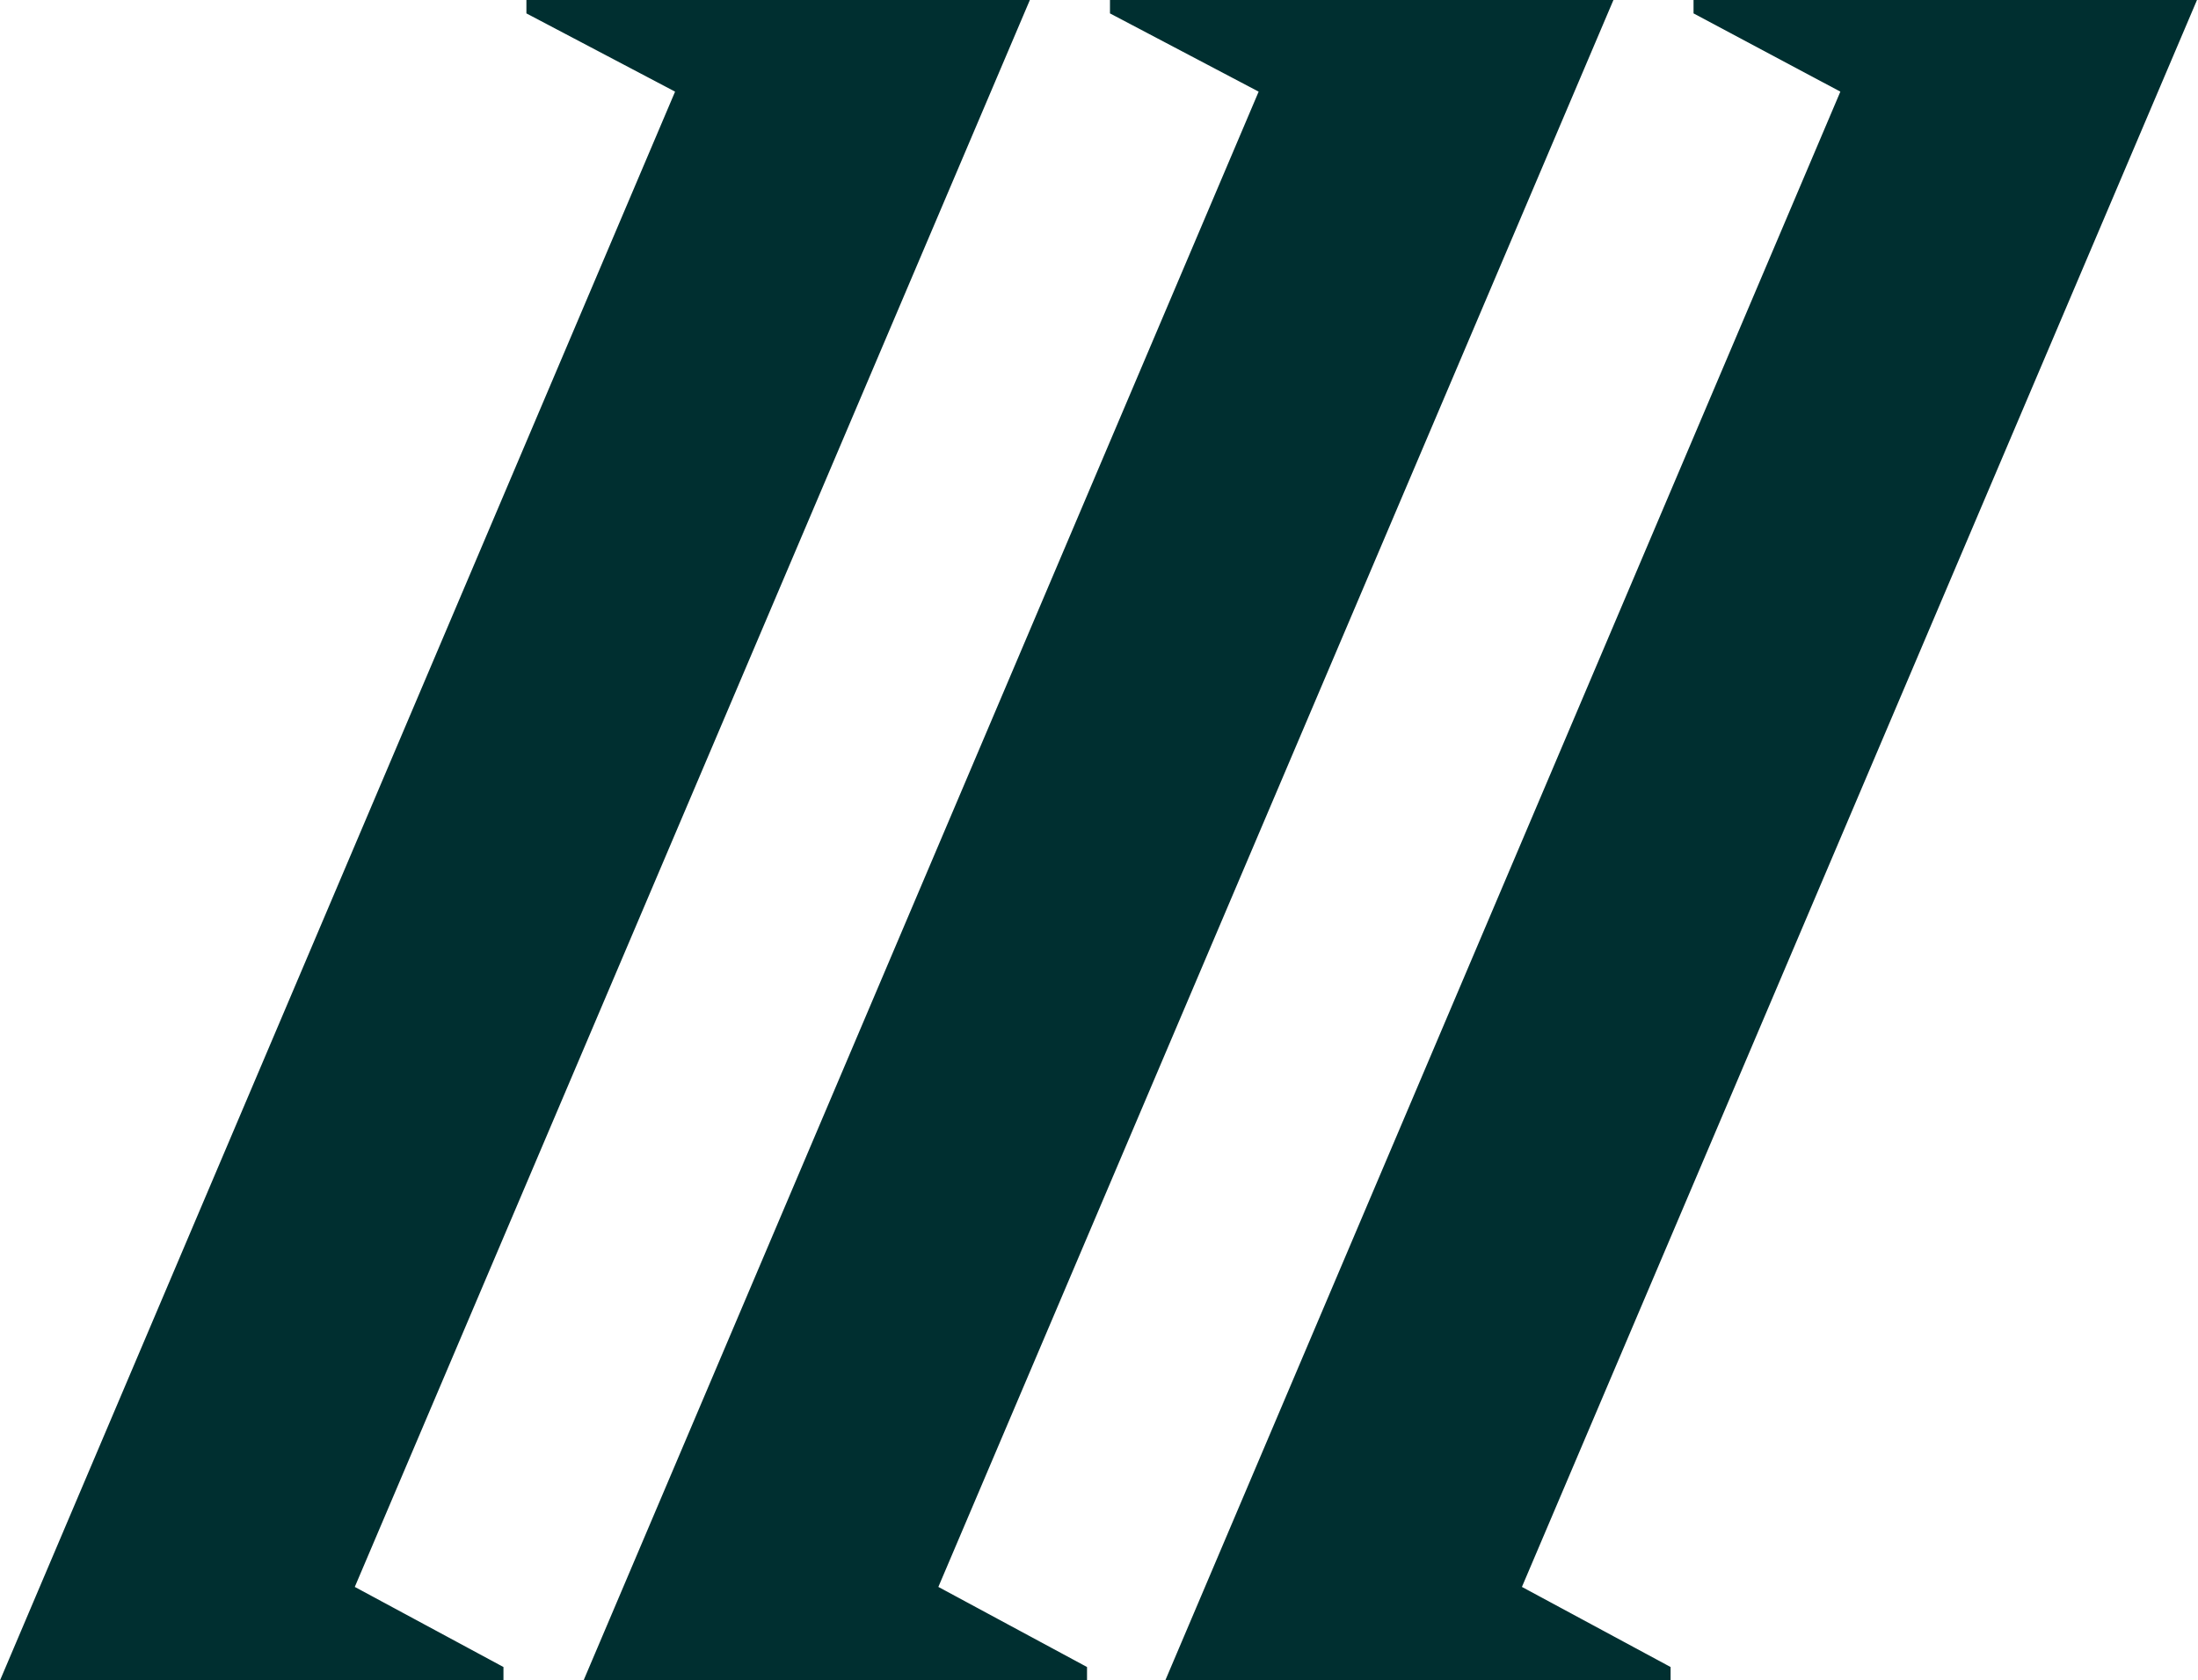 <svg version="1.2" xmlns="http://www.w3.org/2000/svg" viewBox="0 0 1542 1179" width="1542" height="1179">
	<title>TPEIR</title>
	<style>
		.s0 { fill: #002f30 } 
	</style>
	<path class="s0" d="m369.3 0v9.4l104.3 54.9-473.6 1114.7h353.2v-9.4l-104.3-56.2 473.6-1113.4z"/>
	<path class="s0" d="m1131.9 0h-353.2v9.4l104.3 54.9-473.6 1114.7h353.2v-9.4l-104.3-56.2z"/>
	<path class="s0" d="m1541.3 0h-353.2v9.4l103 54.9-473.6 1114.7h354.5v-9.4l-104.3-56.2z"/>
</svg>